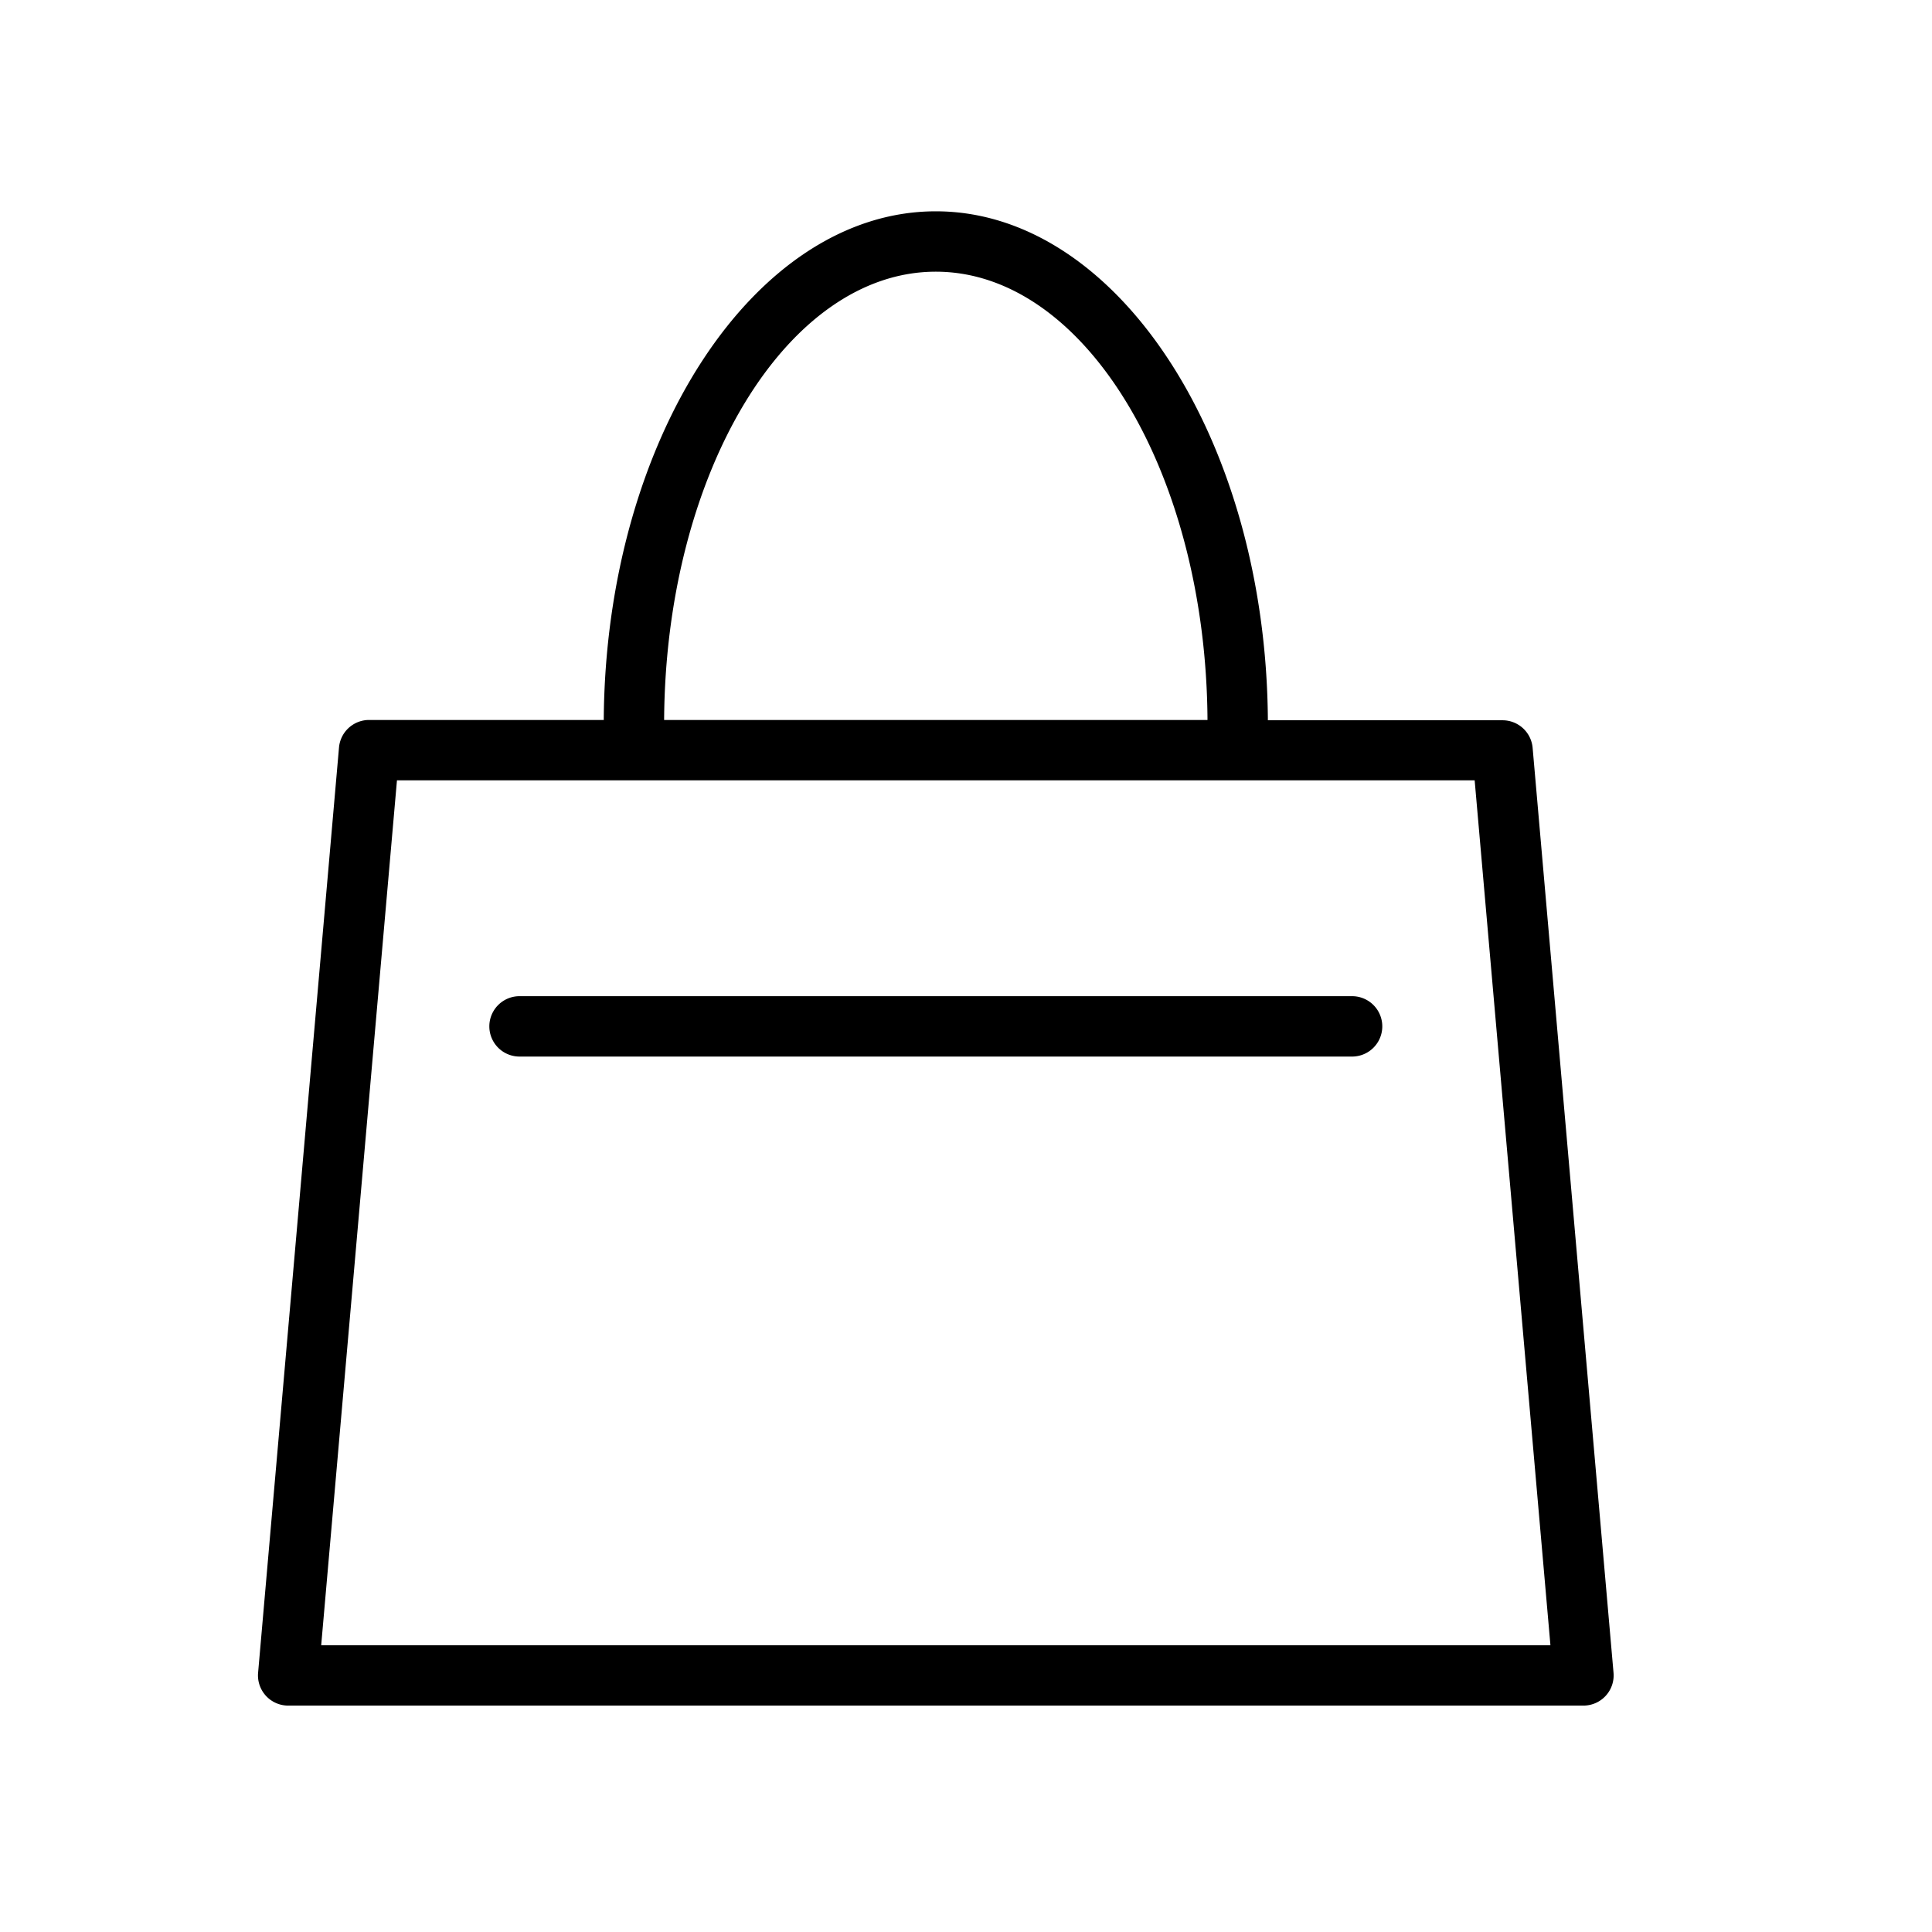 <?xml version="1.0" encoding="UTF-8"?> <svg xmlns="http://www.w3.org/2000/svg" id="Layer_1" viewBox="0 0 64 64" data-name="Layer 1"><path d="m50.77 24.77a1 1 0 0 0 -1-.91h-7.77c-.06-9.31-5-16.86-11-16.86s-10.94 7.55-11 16.85h-7.77a1 1 0 0 0 -1 .91l-2.68 30.65a1 1 0 0 0 1 1.09h42.9a1 1 0 0 0 1-1.09zm-19.77-15.77c4.93 0 8.95 6.65 9 14.85h-18c.05-8.2 4.07-14.85 9-14.85zm-20.36 45.5 2.51-28.65h35.7l2.51 28.65z"></path><path d="m44.79 33h-27.58a1 1 0 0 0 0 2h27.58a1 1 0 0 0 0-2z"></path></svg> 